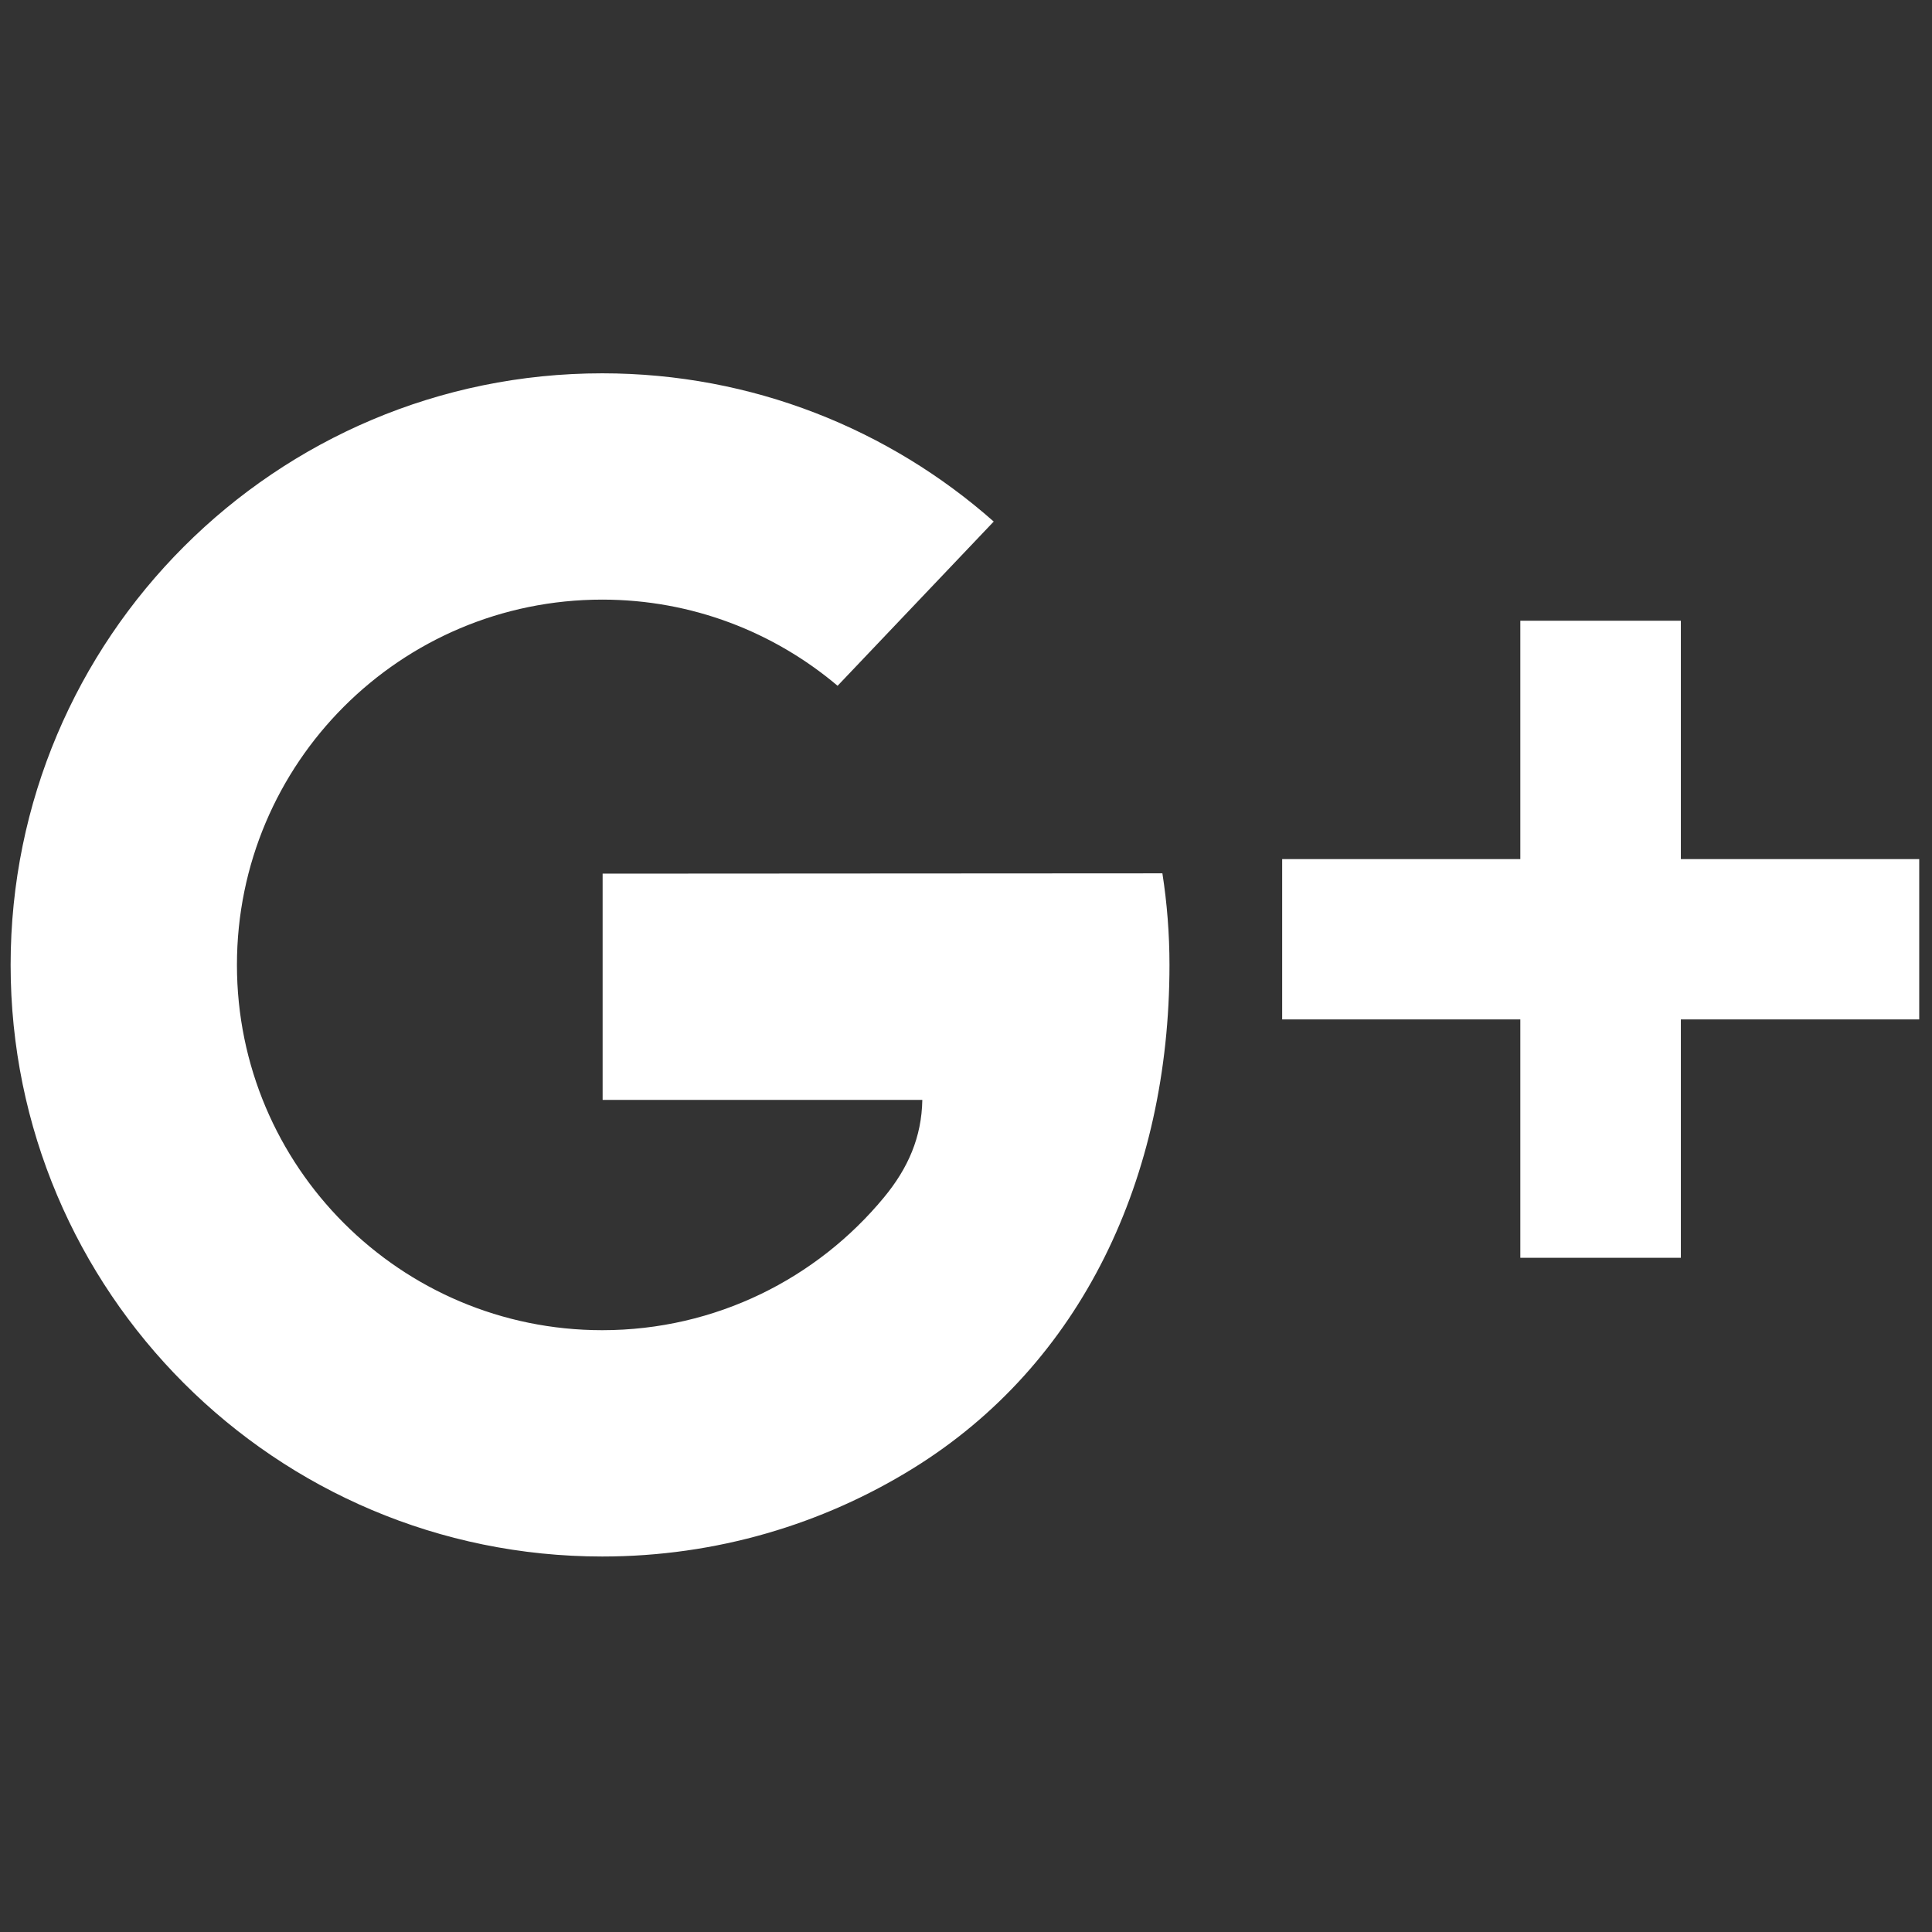<svg xmlns="http://www.w3.org/2000/svg" xmlns:xlink="http://www.w3.org/1999/xlink" version="1.1" width="256" height="256" viewBox="0 0 256 256" xml:space="preserve">

<rect x="0" y="0" width="256" height="256" fill="#333333" stroke="none"/>

<defs>
</defs>
<g style="stroke: none; stroke-width: 0; stroke-dasharray: none; stroke-linecap: butt; stroke-linejoin: miter; stroke-miterlimit: 10; fill: none; fill-rule: nonzero; opacity: 1;" transform="translate(1.407 1.407) scale(2.81 2.81)" >
	<path d="M 54.312 40.681 c 0.219 1.408 0.334 2.849 0.334 4.319 c 0 10.03 -4.146 18.824 -12.091 23.74 c -4.259 2.636 -9.281 4.156 -14.658 4.156 C 12.49 72.897 0 60.407 0 45 s 12.49 -27.897 27.897 -27.897 c 7.081 0 13.541 2.643 18.461 6.99 l -7.362 7.744 c -2.998 -2.531 -6.868 -4.063 -11.099 -4.063 c -9.513 0 -17.225 7.712 -17.225 17.225 c 0 9.513 7.712 17.225 17.225 17.225 c 5.351 0 10.132 -2.44 13.291 -6.268 c 1.129 -1.368 1.773 -2.829 1.803 -4.592 H 27.916 V 40.696 L 54.312 40.681 z" style="stroke: none; stroke-width: 1; stroke-dasharray: none; stroke-linecap: butt; stroke-linejoin: miter; stroke-miterlimit: 10; fill: #FFFFFF; fill-rule: nonzero; opacity: 1;" transform=" matrix(1 0 0 1 0 0) " stroke-linecap="round" />
	<path d="M 44.55 40.666" style="stroke: none; stroke-width: 1; stroke-dasharray: none; stroke-linecap: butt; stroke-linejoin: miter; stroke-miterlimit: 10; fill: #FFFFFF; fill-rule: nonzero; opacity: 1;" transform=" matrix(1 0 0 1 0 0) " stroke-linecap="round" />
	<polygon points="90,40.01 78.76,40.01 78.76,28.77 71.19,28.77 71.19,40.01 59.96,40.01 59.96,47.57 71.19,47.57 71.19,58.81 78.76,58.81 78.76,47.57 90,47.57 " style="stroke: none; stroke-width: 1; stroke-dasharray: none; stroke-linecap: butt; stroke-linejoin: miter; stroke-miterlimit: 10; fill: #FFFFFF; fill-rule: nonzero; opacity: 1;" transform="  matrix(1 0 0 1 0 0) "/>
</g>
</svg>